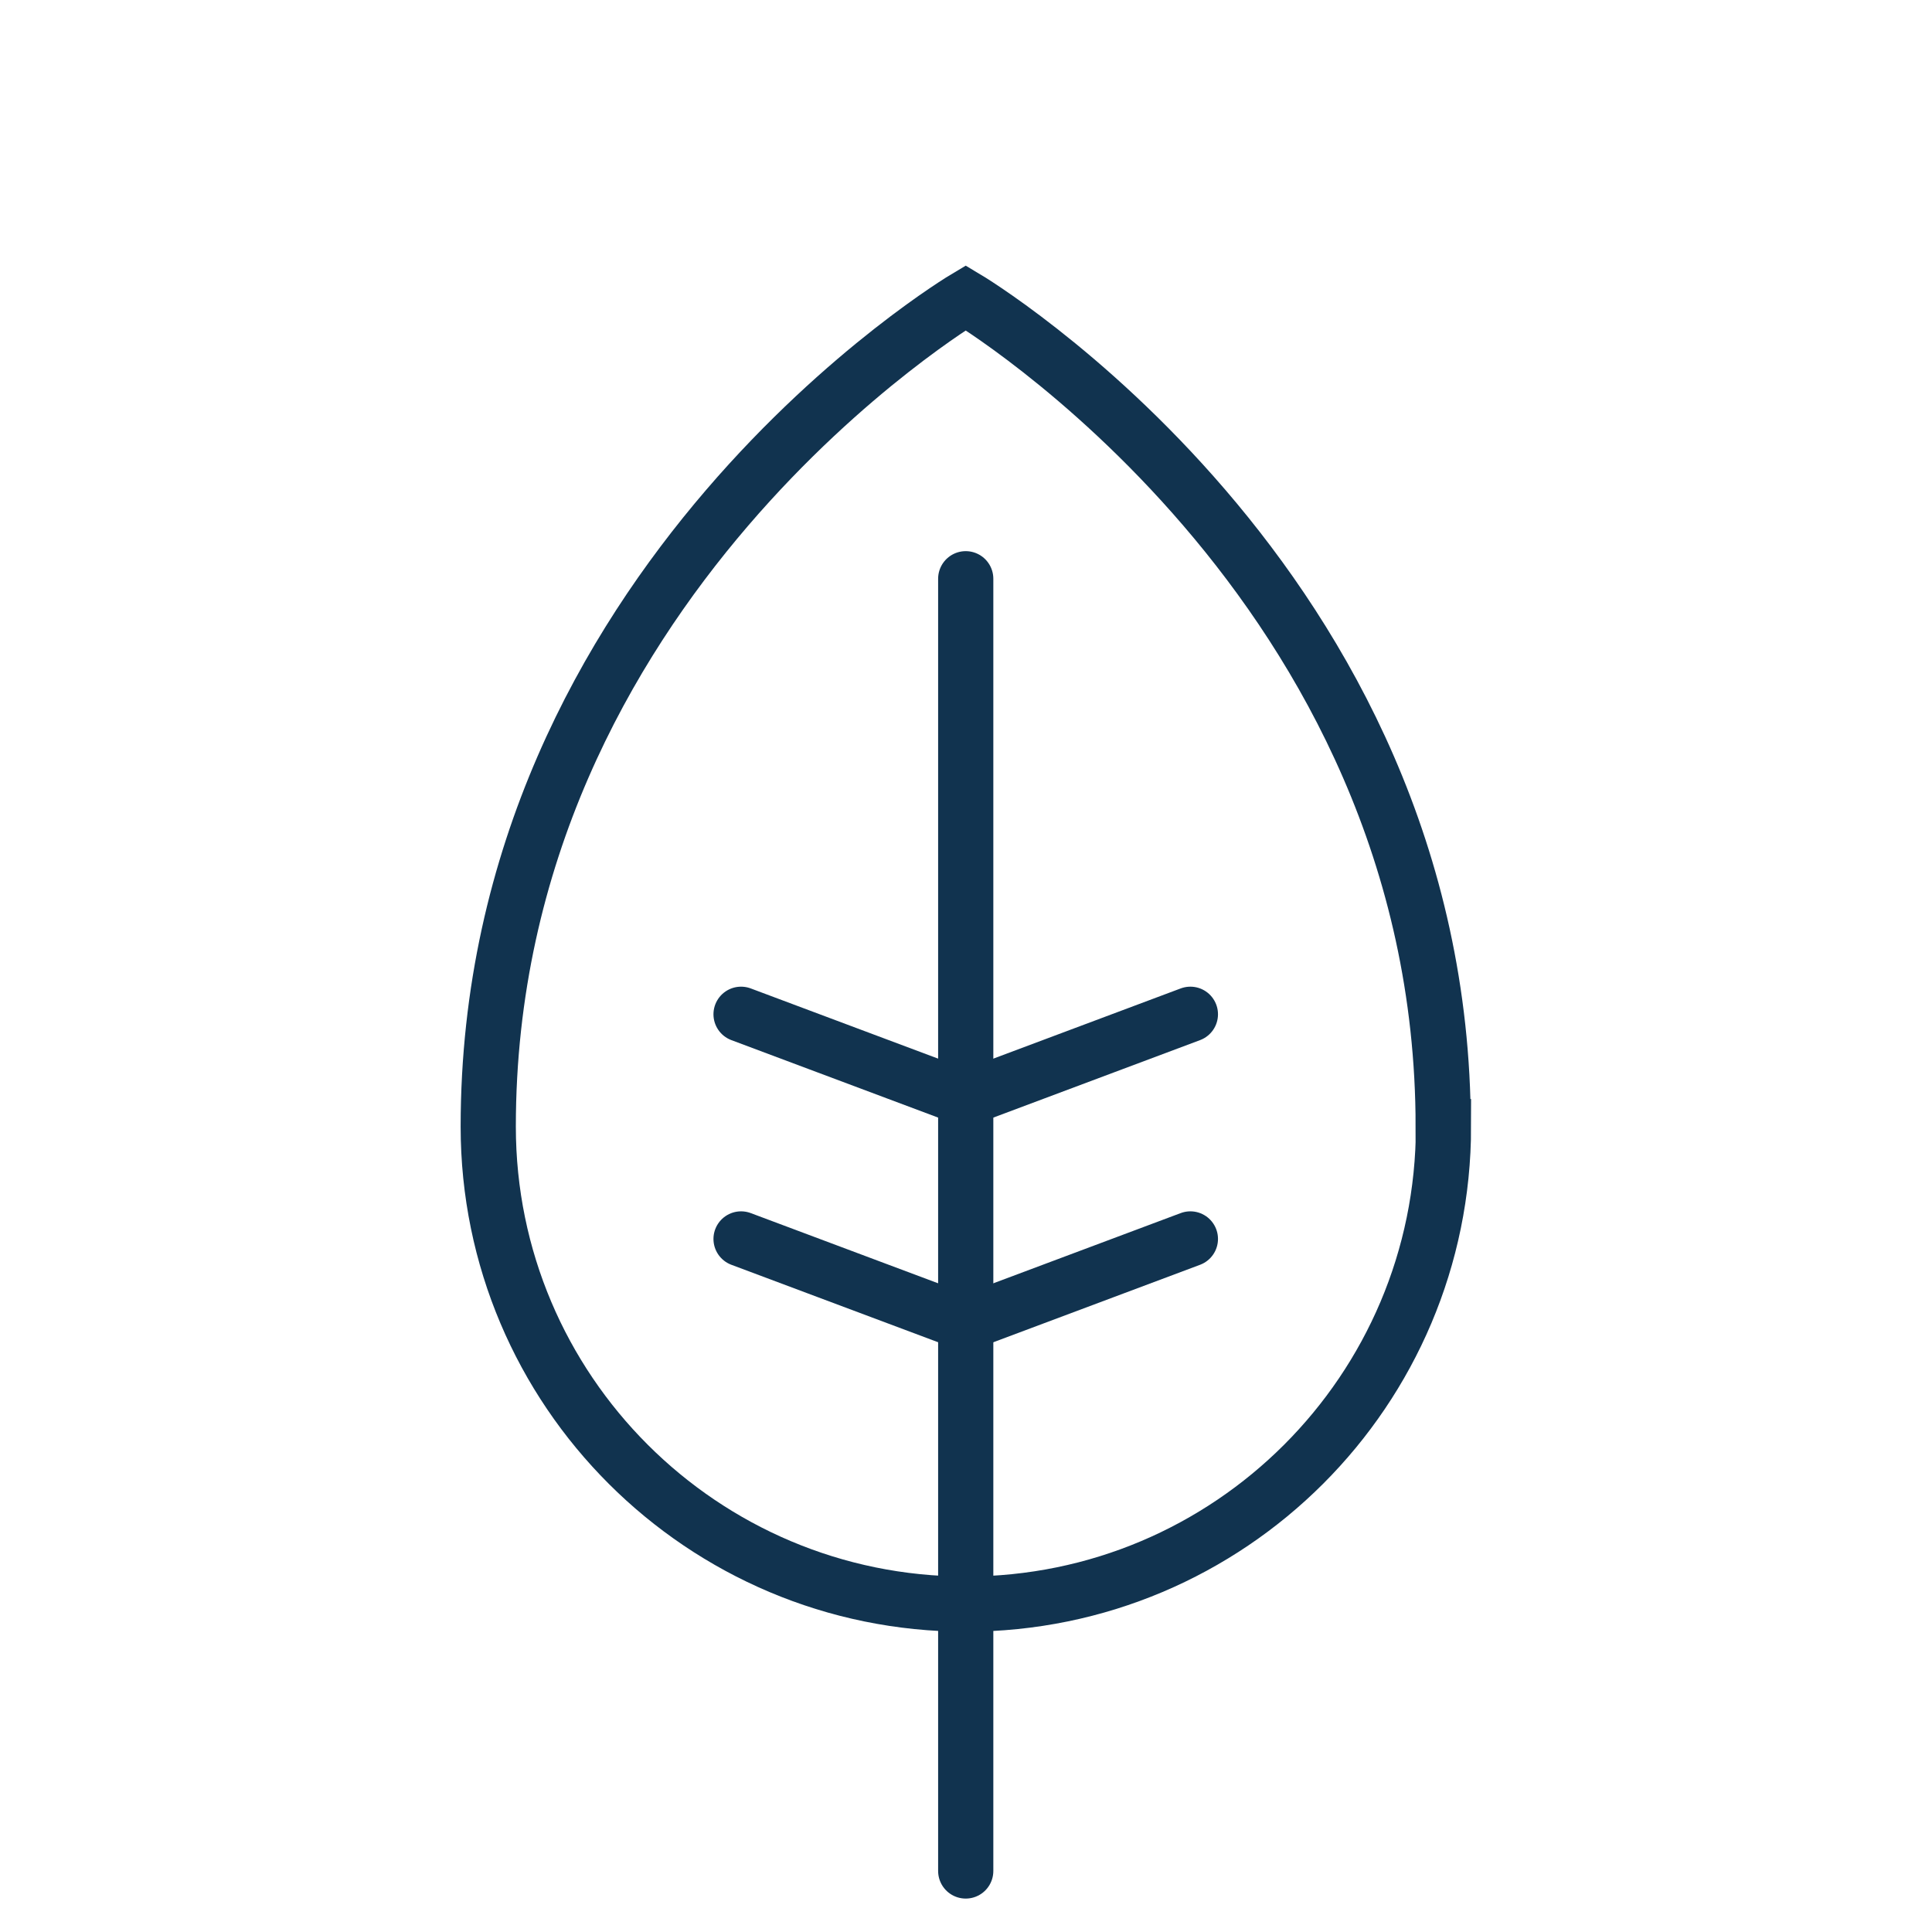 <svg width="70" height="70" viewBox="0 0 70 70" fill="none" xmlns="http://www.w3.org/2000/svg">
<g id="icon_blue_leaf 1">
<g id="b">
<g id="c">
<g id="g15">
<path id="path7" d="M52.3 40.819C52.3 50.379 44.55 58.119 35 58.119C25.45 58.119 17.69 50.379 17.69 40.819C17.69 21.089 34.99 10.789 34.99 10.789C34.99 10.789 52.29 21.079 52.29 40.819H52.3Z" stroke="#11334F" stroke-width="2"/>
<path id="path9" d="M34.99 20.969V67.789" stroke="#11334F" stroke-width="2" stroke-linecap="round"/>
<path id="path11" d="M26.85 36.749L34.99 39.799L43.13 36.749" stroke="#11334F" stroke-width="2" stroke-linecap="round"/>
<path id="path13" d="M26.85 44.889L34.99 47.939L43.13 44.889" stroke="#11334F" stroke-width="2" stroke-linecap="round"/>
</g>
</g>
</g>
</g>
</svg>
